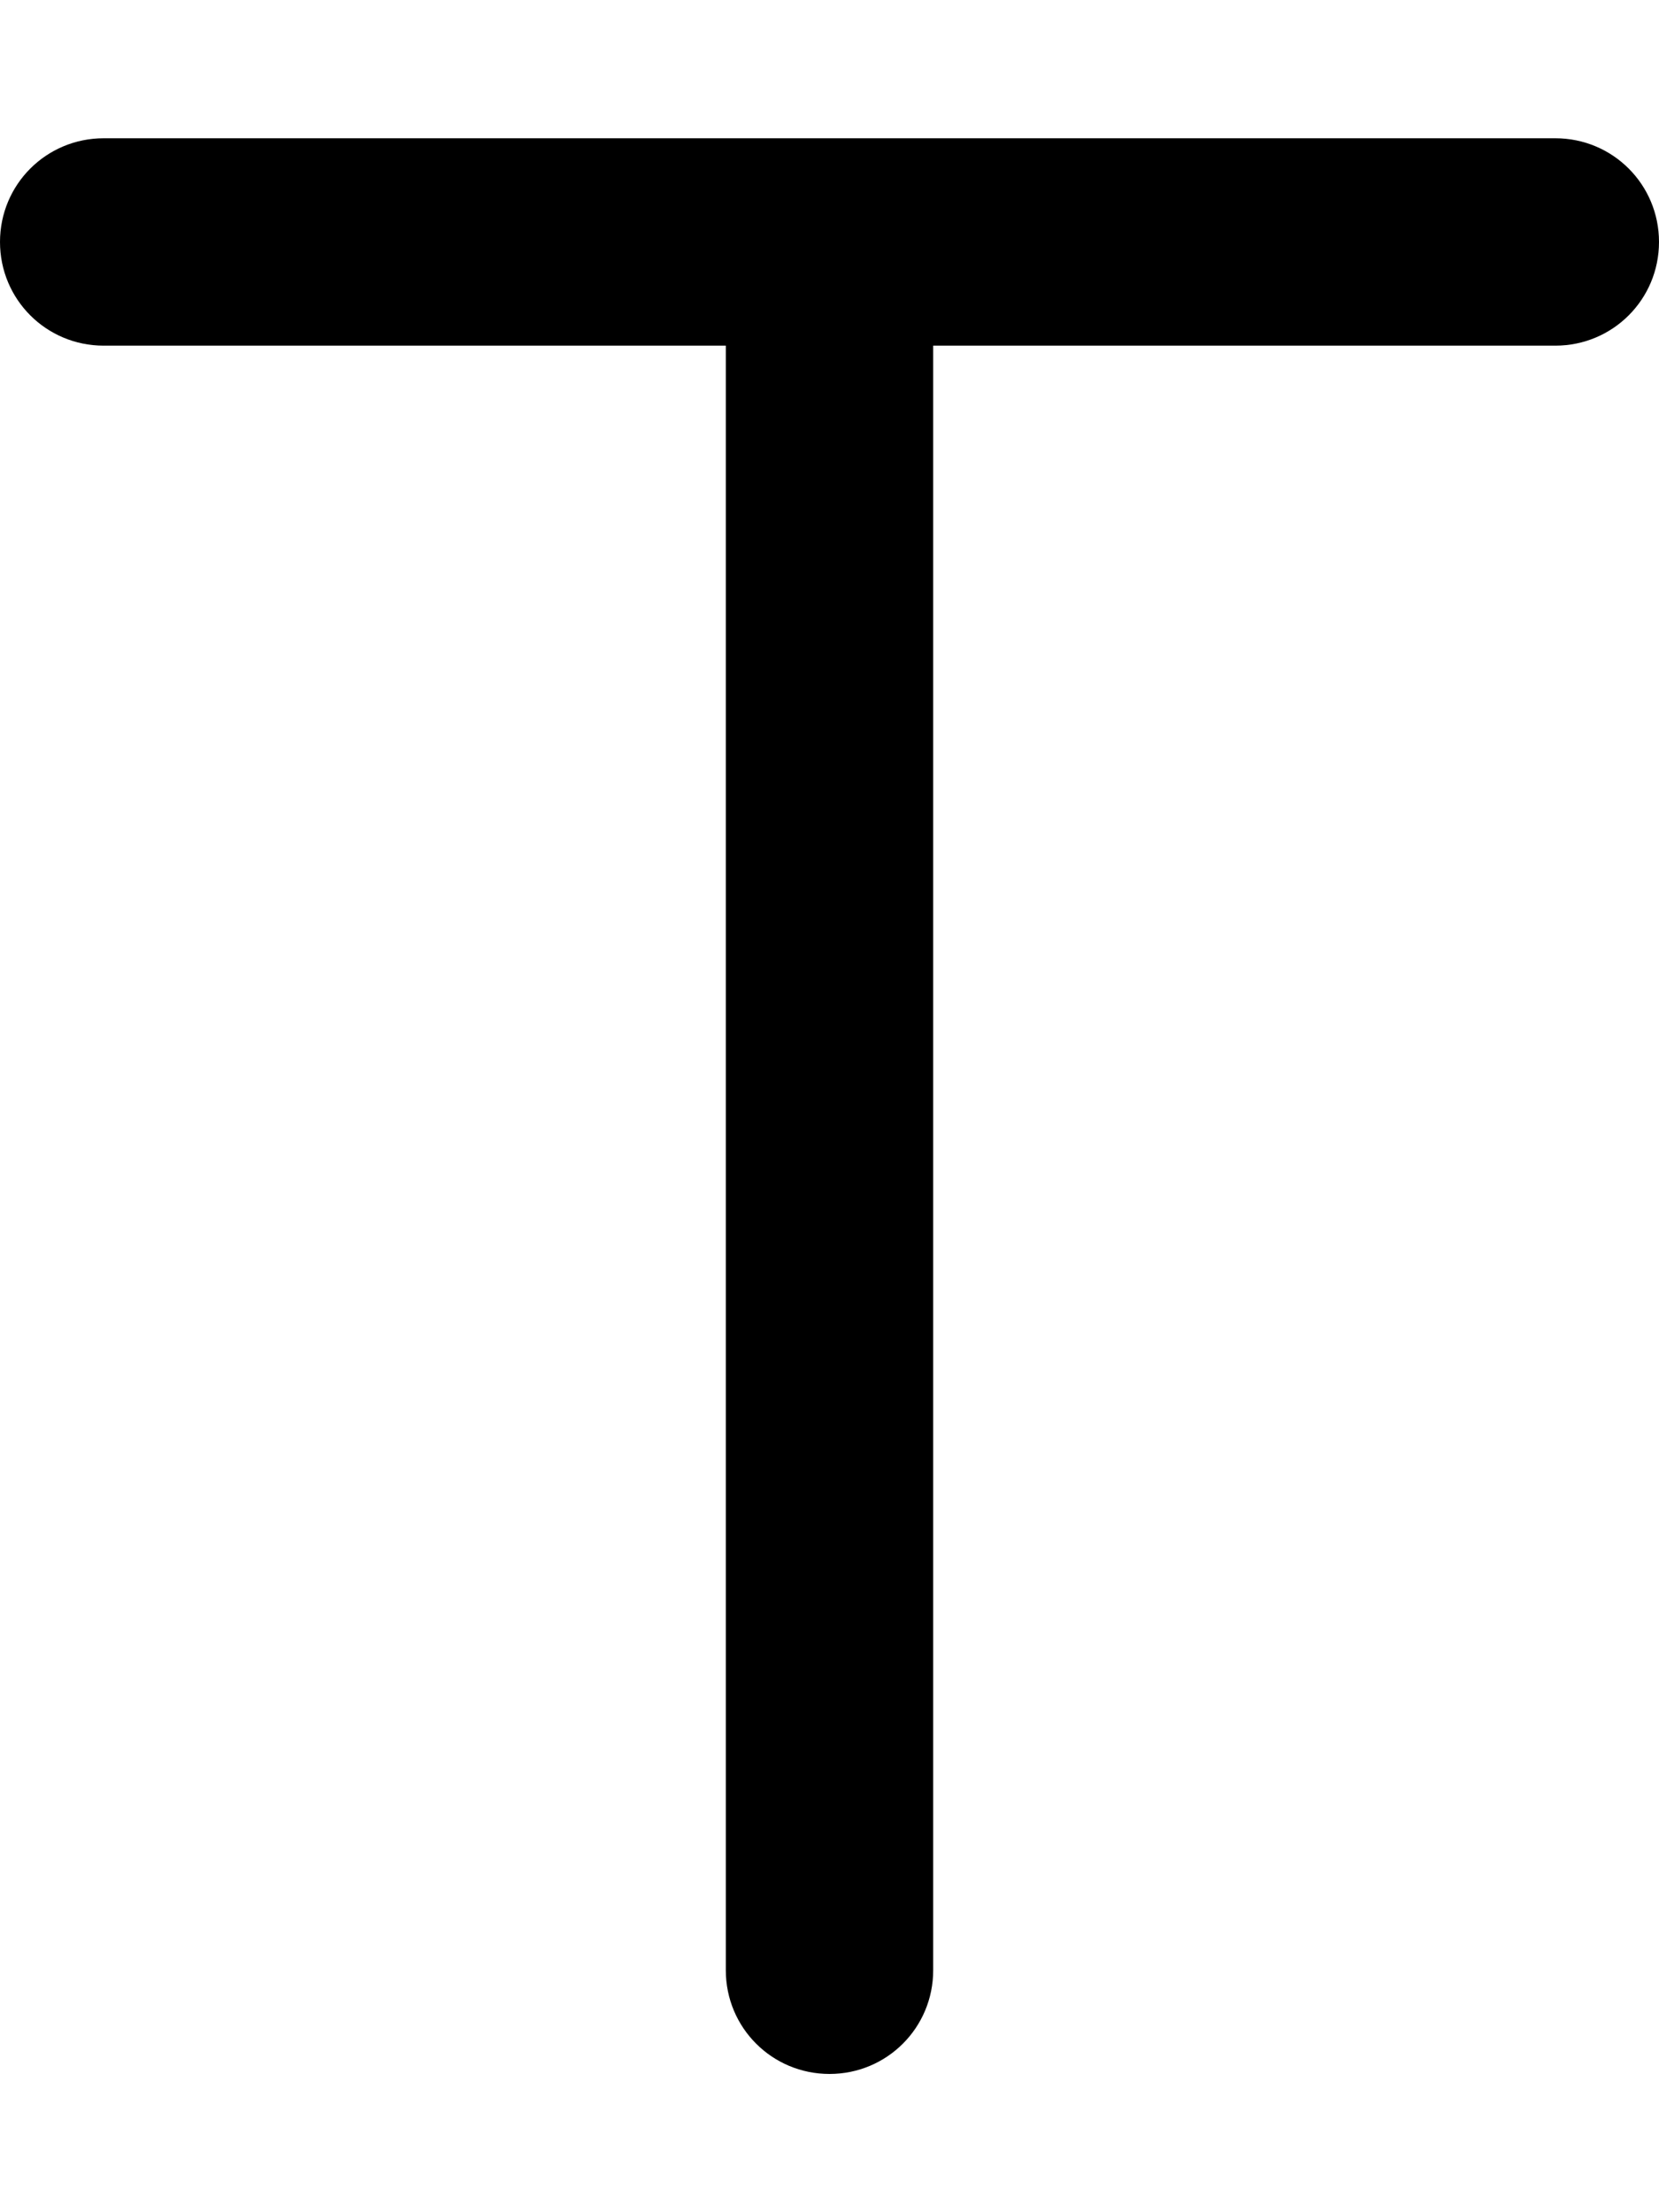 <svg xmlns="http://www.w3.org/2000/svg" viewBox="0 0 384 512"><!--! Font Awesome Pro 6.7.1 by @fontawesome - https://fontawesome.com License - https://fontawesome.com/license (Commercial License) Copyright 2024 Fonticons, Inc. --><defs><style>.fa-secondary{opacity:.4}</style></defs><path class="fa-secondary" d=""/><path class="fa-primary" d="M24 32C10.7 32 0 42.7 0 56S10.7 80 24 80l144 0 0 376c0 13.3 10.7 24 24 24s24-10.7 24-24l0-376 144 0c13.3 0 24-10.7 24-24s-10.7-24-24-24L192 32 24 32z"/></svg>